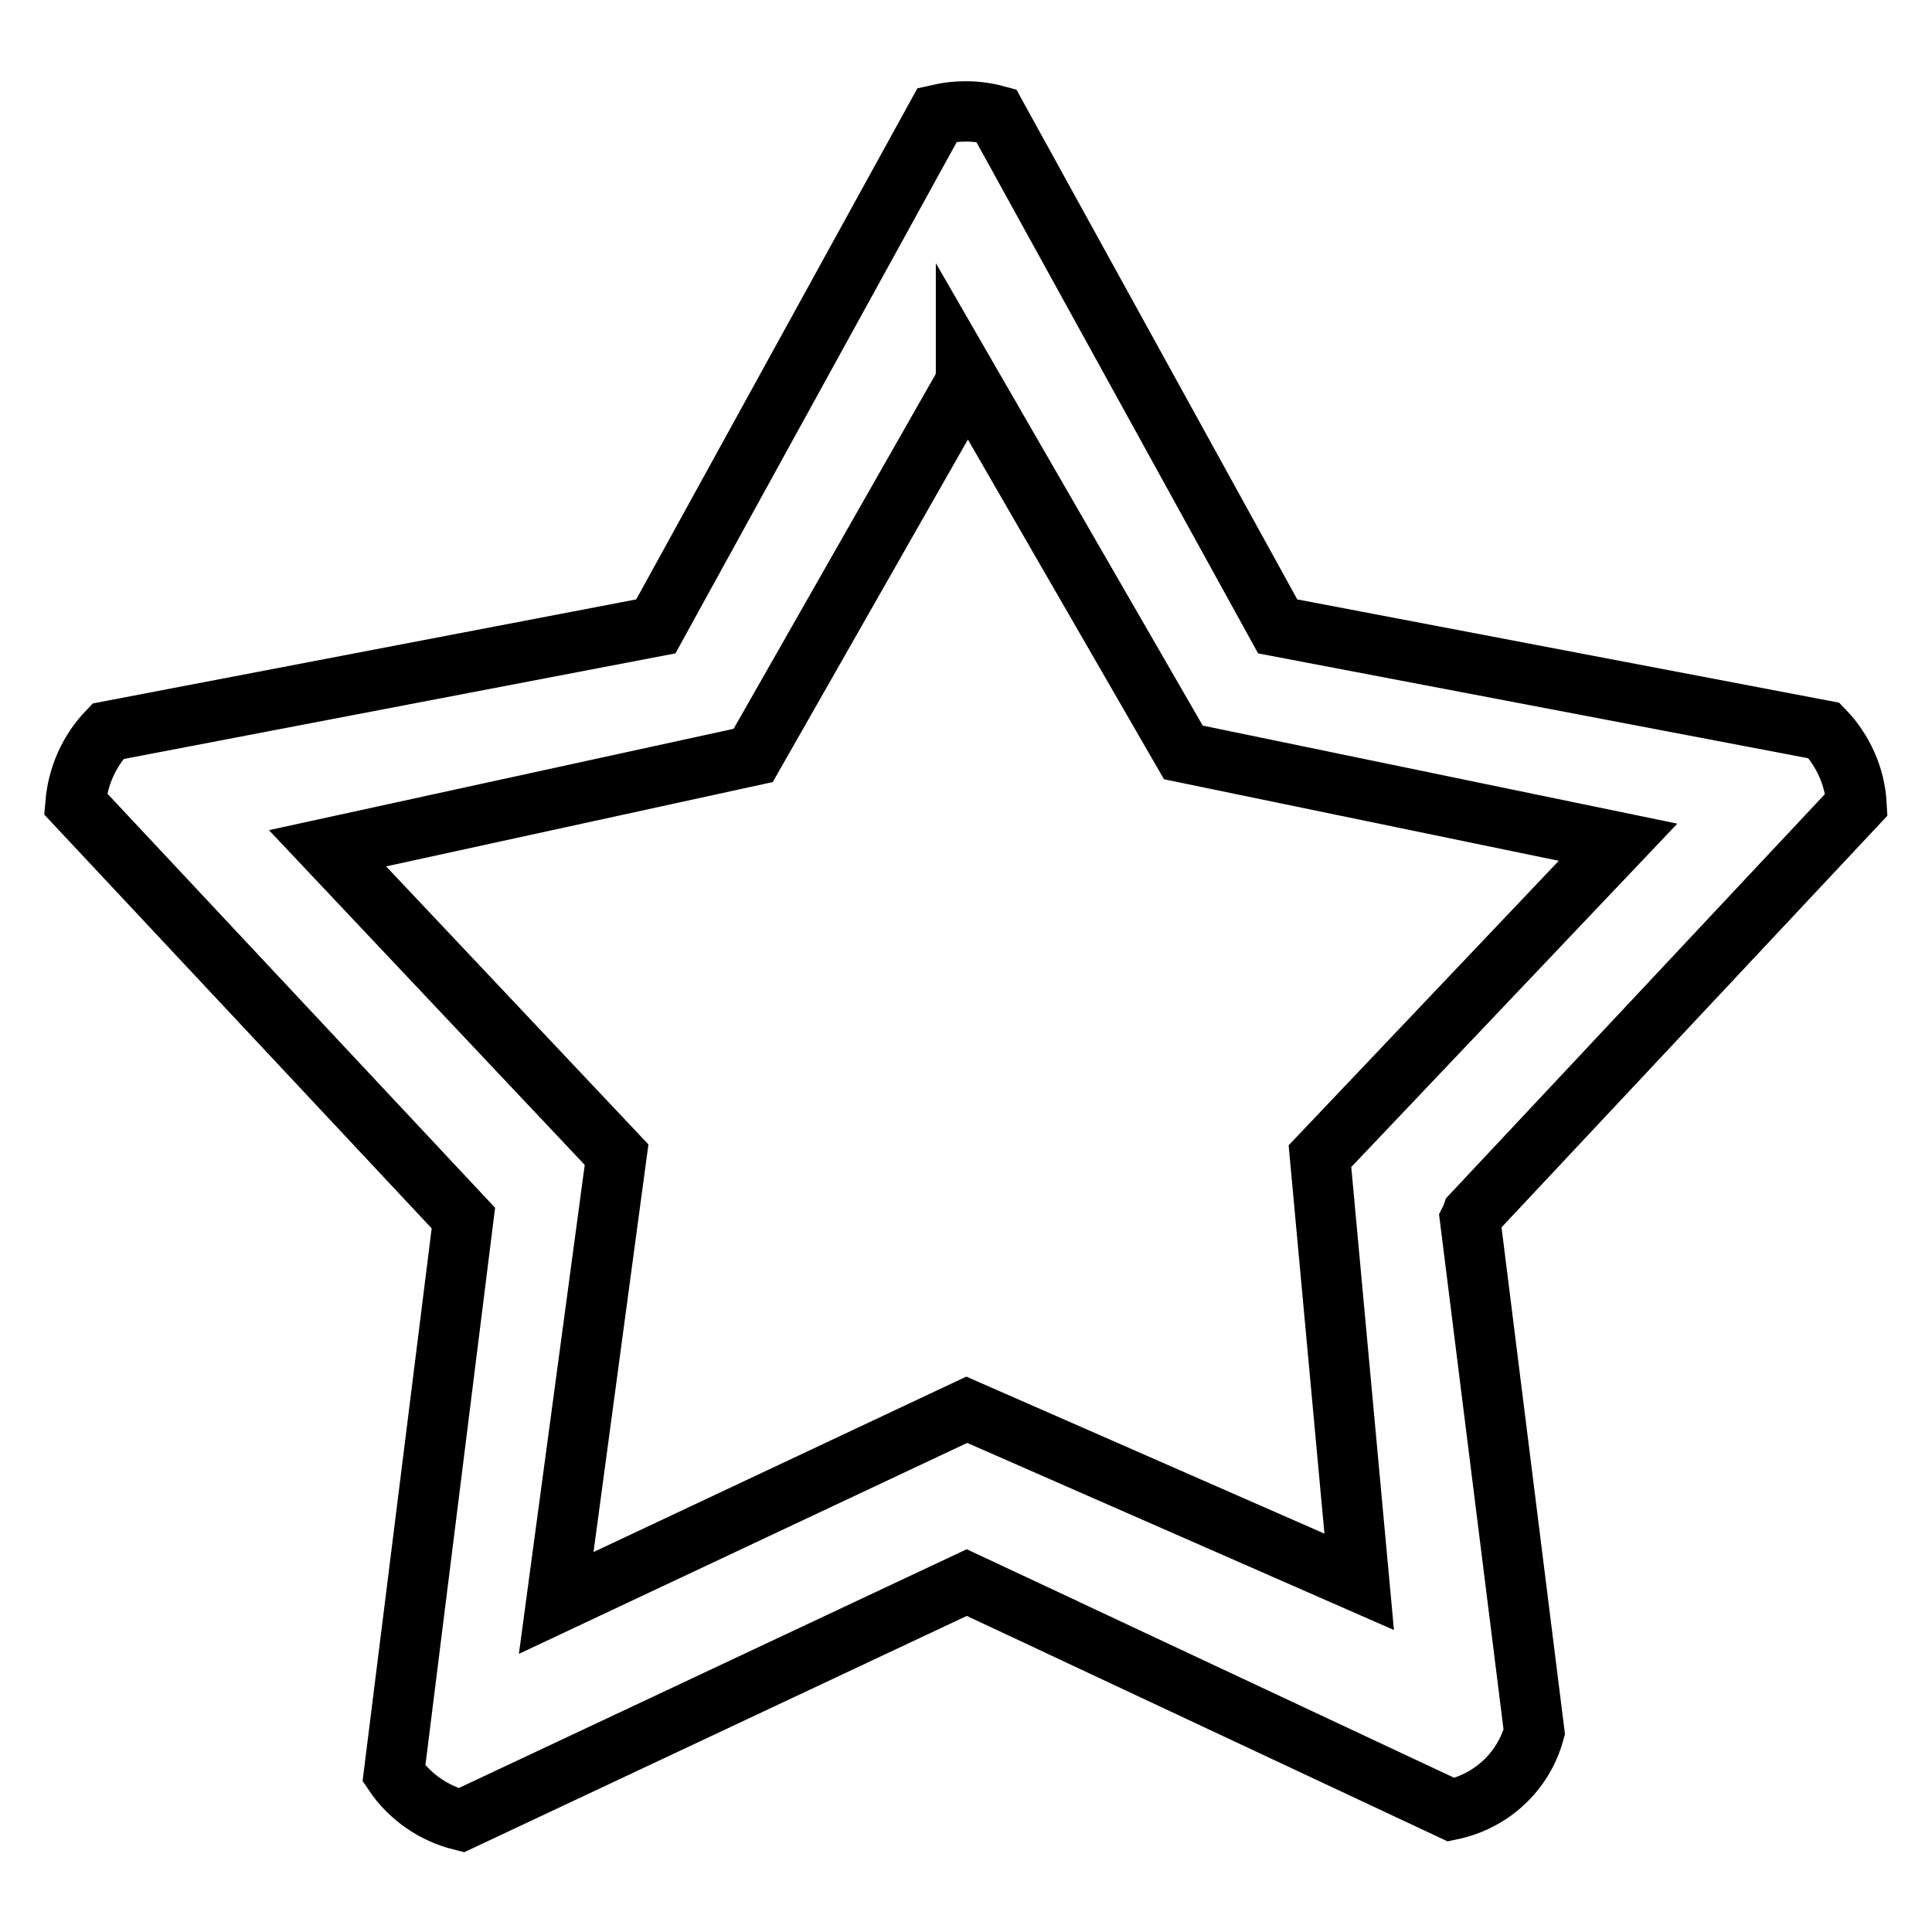 <?xml version="1.0" encoding="utf-8"?>
<!-- Svg Vector Icons : http://www.onlinewebfonts.com/icon -->
<!DOCTYPE svg PUBLIC "-//W3C//DTD SVG 1.1//EN" "http://www.w3.org/Graphics/SVG/1.1/DTD/svg11.dtd">
<svg version="1.1" xmlns="http://www.w3.org/2000/svg" xmlns:xlink="http://www.w3.org/1999/xlink" x="0px" y="0px" viewBox="0 0 256 256" enable-background="new 0 0 256 256" xml:space="preserve">
<g><g><path stroke-width="8" fill-opacity="0" stroke="#000000"  d="M203.3,229.5l-8.5-67.9c0.1-0.2,0.2-0.4,0.3-0.7l50.9-54.3c-0.2-3.7-1.8-7.2-4.3-9.8L169.3,83L132,15.3c-2.6-0.7-5.2-0.7-7.8-0.1L86.9,83L14.3,96.9c-2.5,2.6-4,6-4.3,9.6l51.4,54.9L52.2,235c2.1,3.1,5.3,5.3,8.9,6.2l67-31.5l12.6,5.9c0.1,0,0.2,0.1,0.2,0.1l51.4,24.1C197.5,238.7,201.8,234.9,203.3,229.5z M128.1,186.8l-54.4,25.6l8-59.4l-38.3-40.6l56.4-12.3l28.2-49.5v-0.8l28.8,49.9l57.6,11.9l-39.5,41.6l5.2,56.4L128.1,186.8z"/></g></g>
</svg>